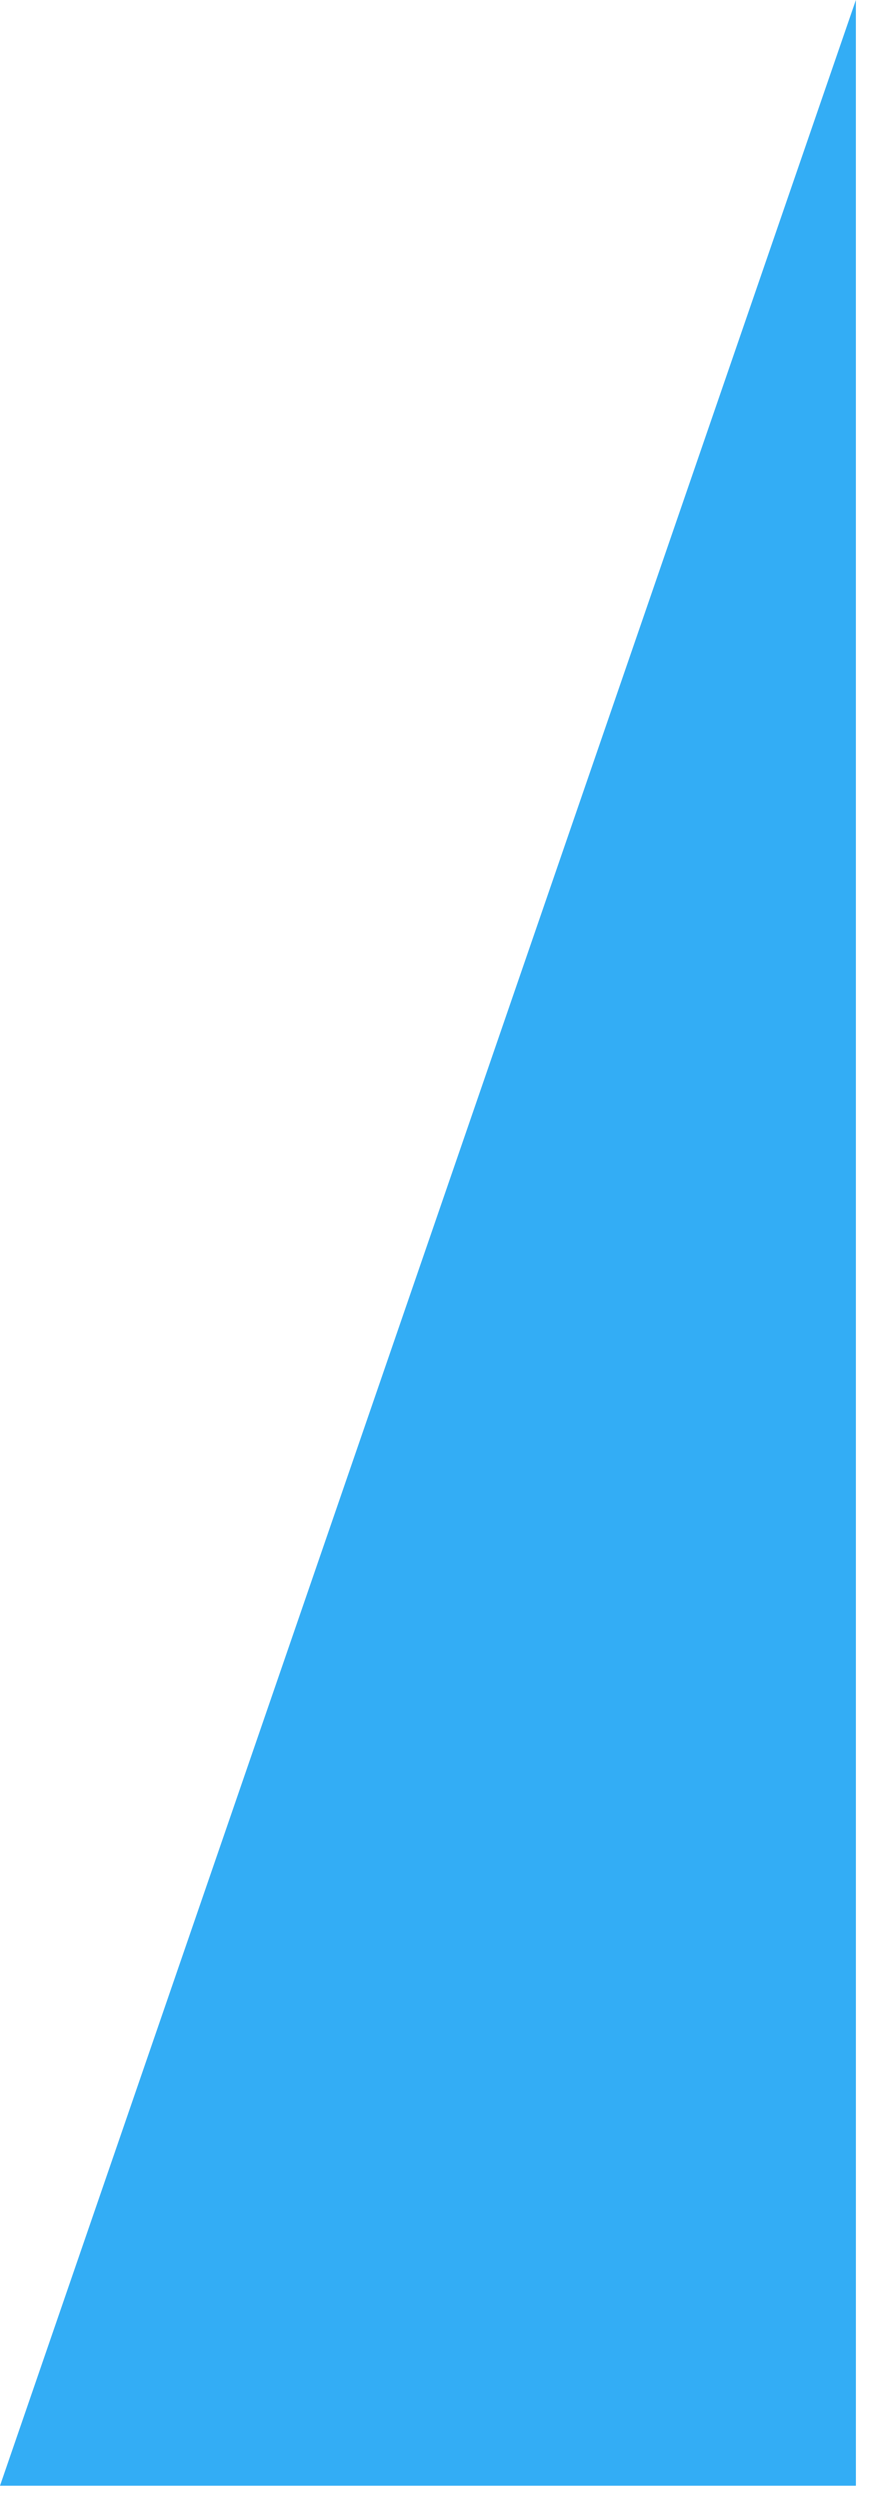 <svg version="1.1" width="44px" height="126px" viewBox="0 0 44.0 126.0" xmlns="http://www.w3.org/2000/svg" xmlns:xlink="https://www.w3.org/1999/xlink"><defs><clipPath id="i0"><path d="M43.137,0 L43.138,125.279 L0,125.279 L43.137,0 Z"></path></clipPath></defs><g transform="translate(-256.0 -175.0)"><g transform="translate(256.0 175.0)"><g clip-path="url(#i0)"><polygon points="0,0 43.138,0 43.138,125.279 0,125.279 0,0" stroke="none" fill="#33ADF5"></polygon></g></g></g></svg>